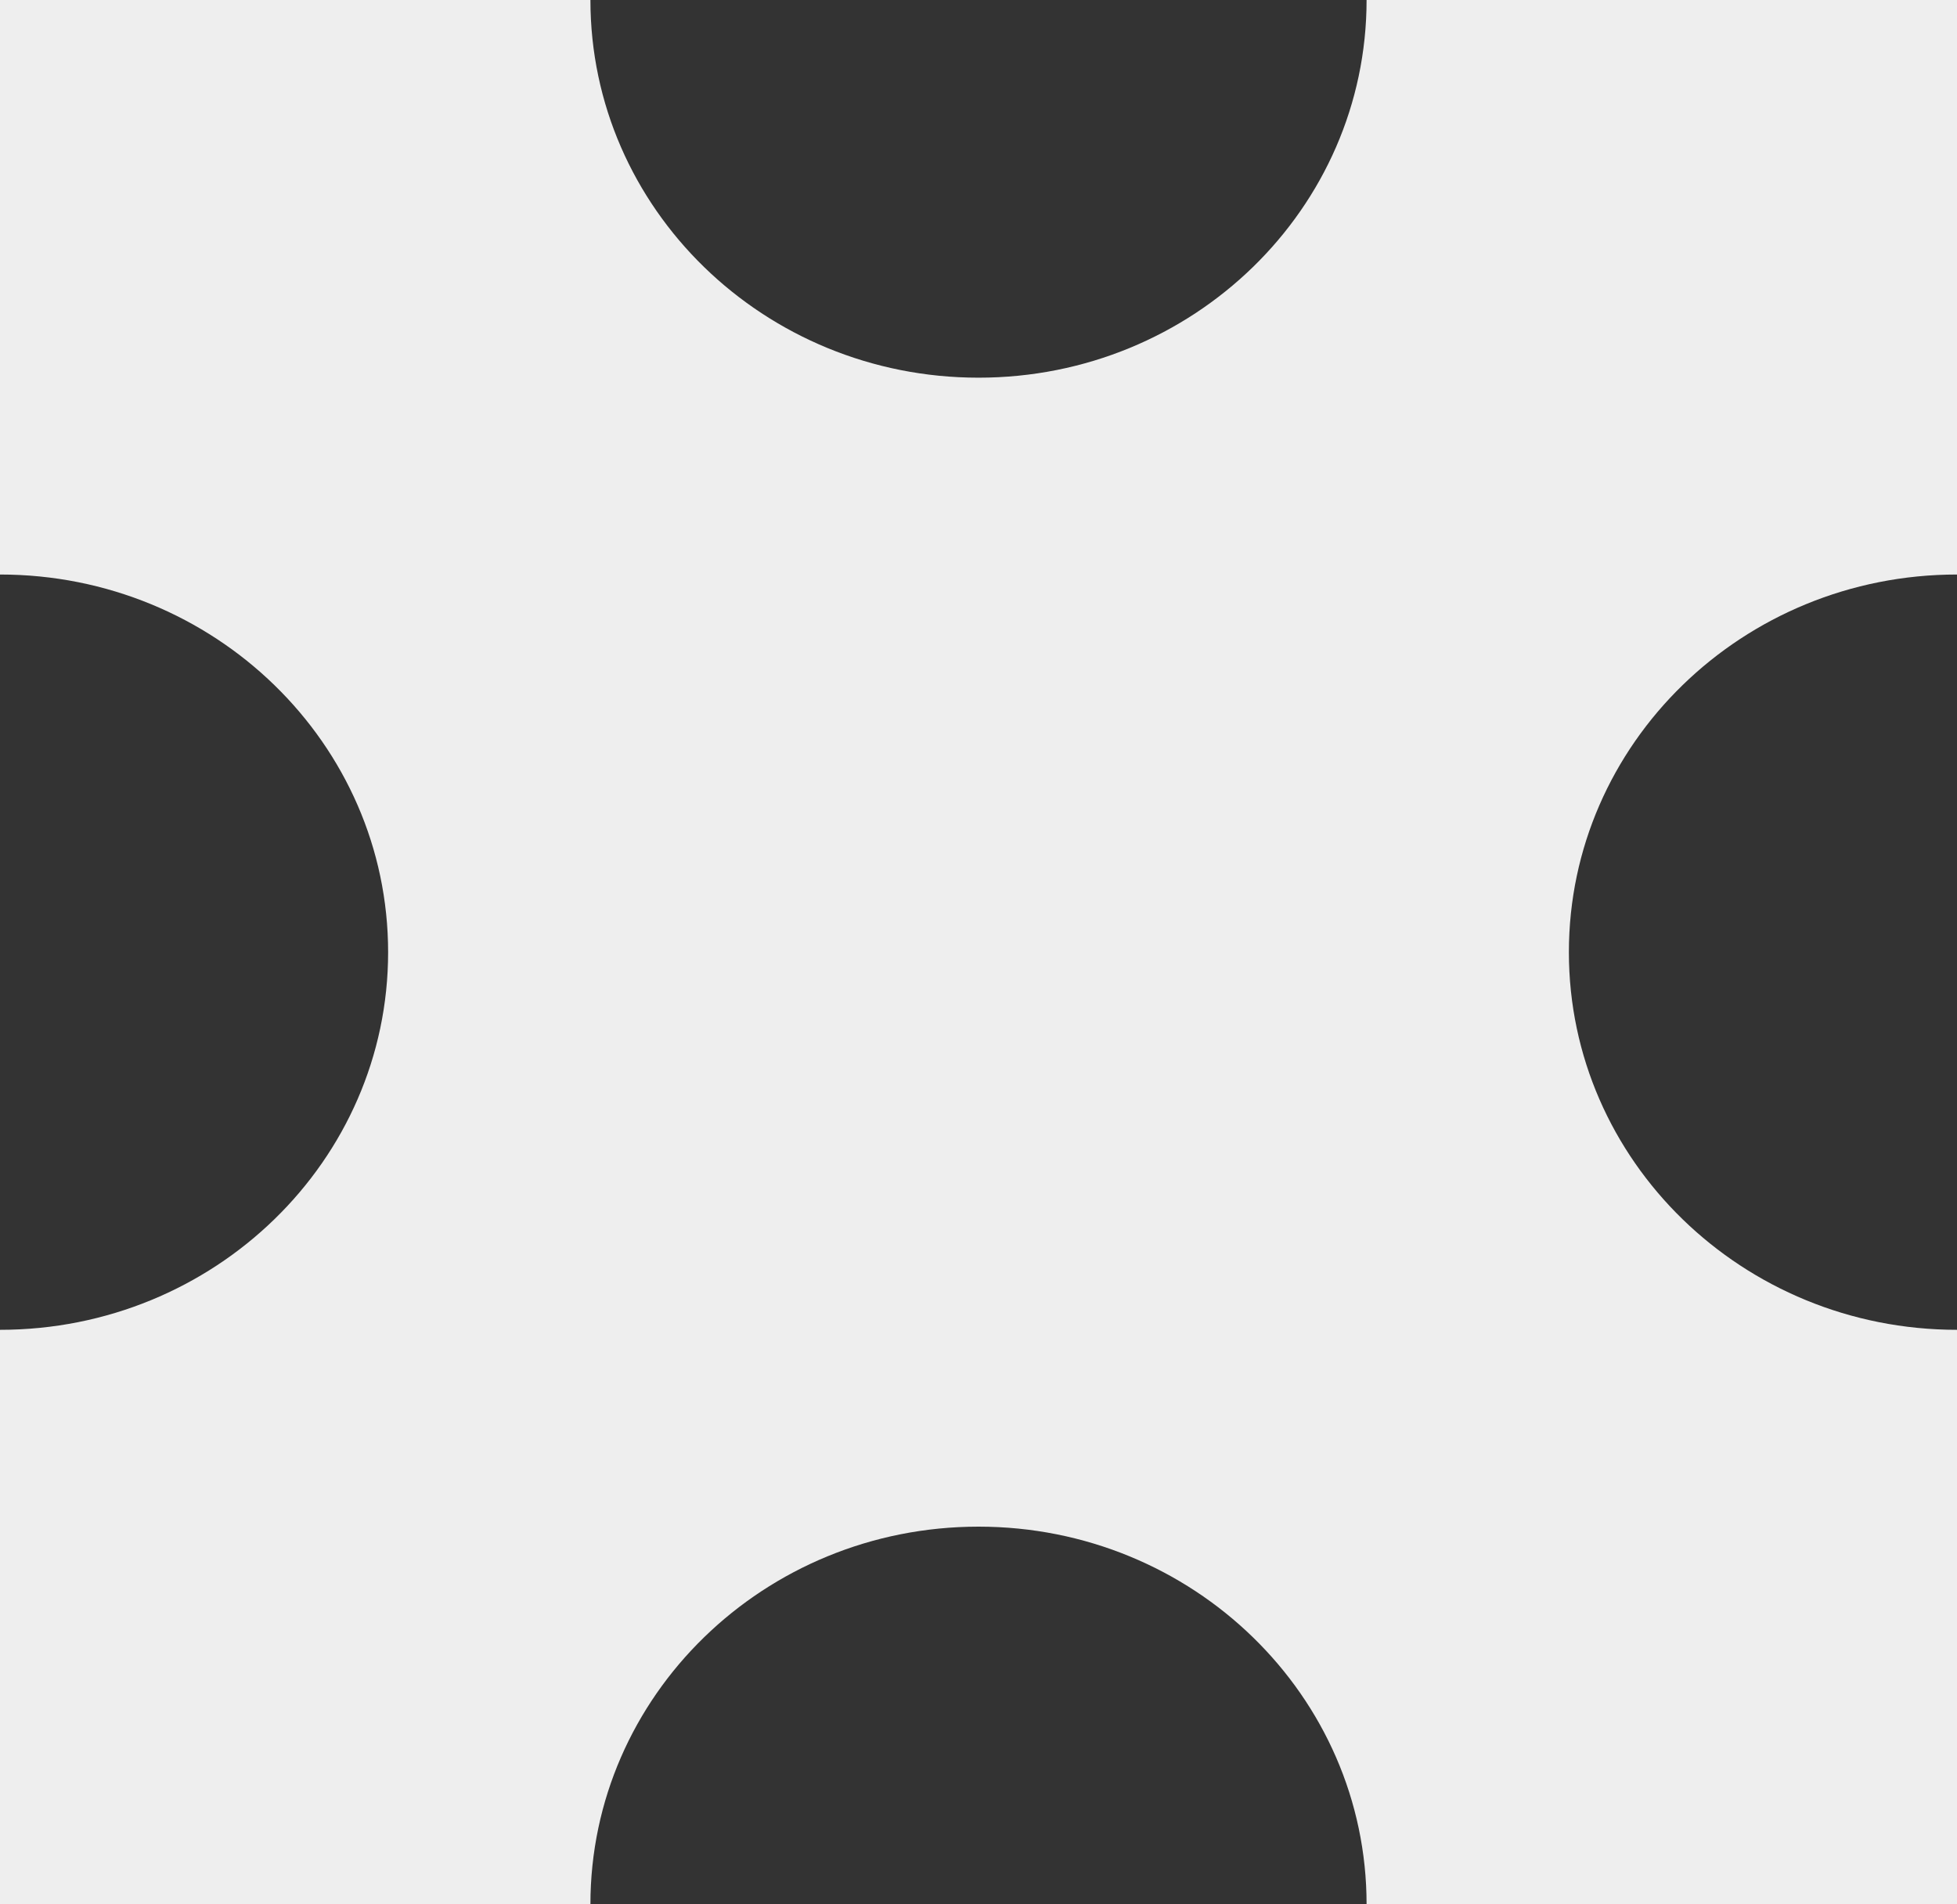 <?xml version="1.0" encoding="utf-8"?>
<svg xmlns="http://www.w3.org/2000/svg" fill="none" height="100%" overflow="visible" preserveAspectRatio="none" style="display: block;" viewBox="0 0 26.341 25.629" width="100%">
<rect x="0" y="0" width="26.341" height="25.629" fill="#333333" stroke="none"/>
<g id="Group">
<g id="Layer_1">
<path d="M26.341 17.897C23.456 17.897 21.117 15.622 21.117 12.815C21.117 10.008 23.456 7.732 26.341 7.732V0H18.394C18.394 2.807 16.056 5.083 13.171 5.083C10.286 5.083 7.947 2.807 7.947 0H0V7.732C2.885 7.732 5.224 10.008 5.224 12.815C5.224 15.622 2.885 17.897 0 17.897V25.629H7.947C7.947 22.822 10.286 20.546 13.171 20.546C16.056 20.546 18.394 22.822 18.394 25.629H26.341L26.341 17.897Z" fill="#EEEEEE" id="Vector"/>
</g>
</g>
</svg>